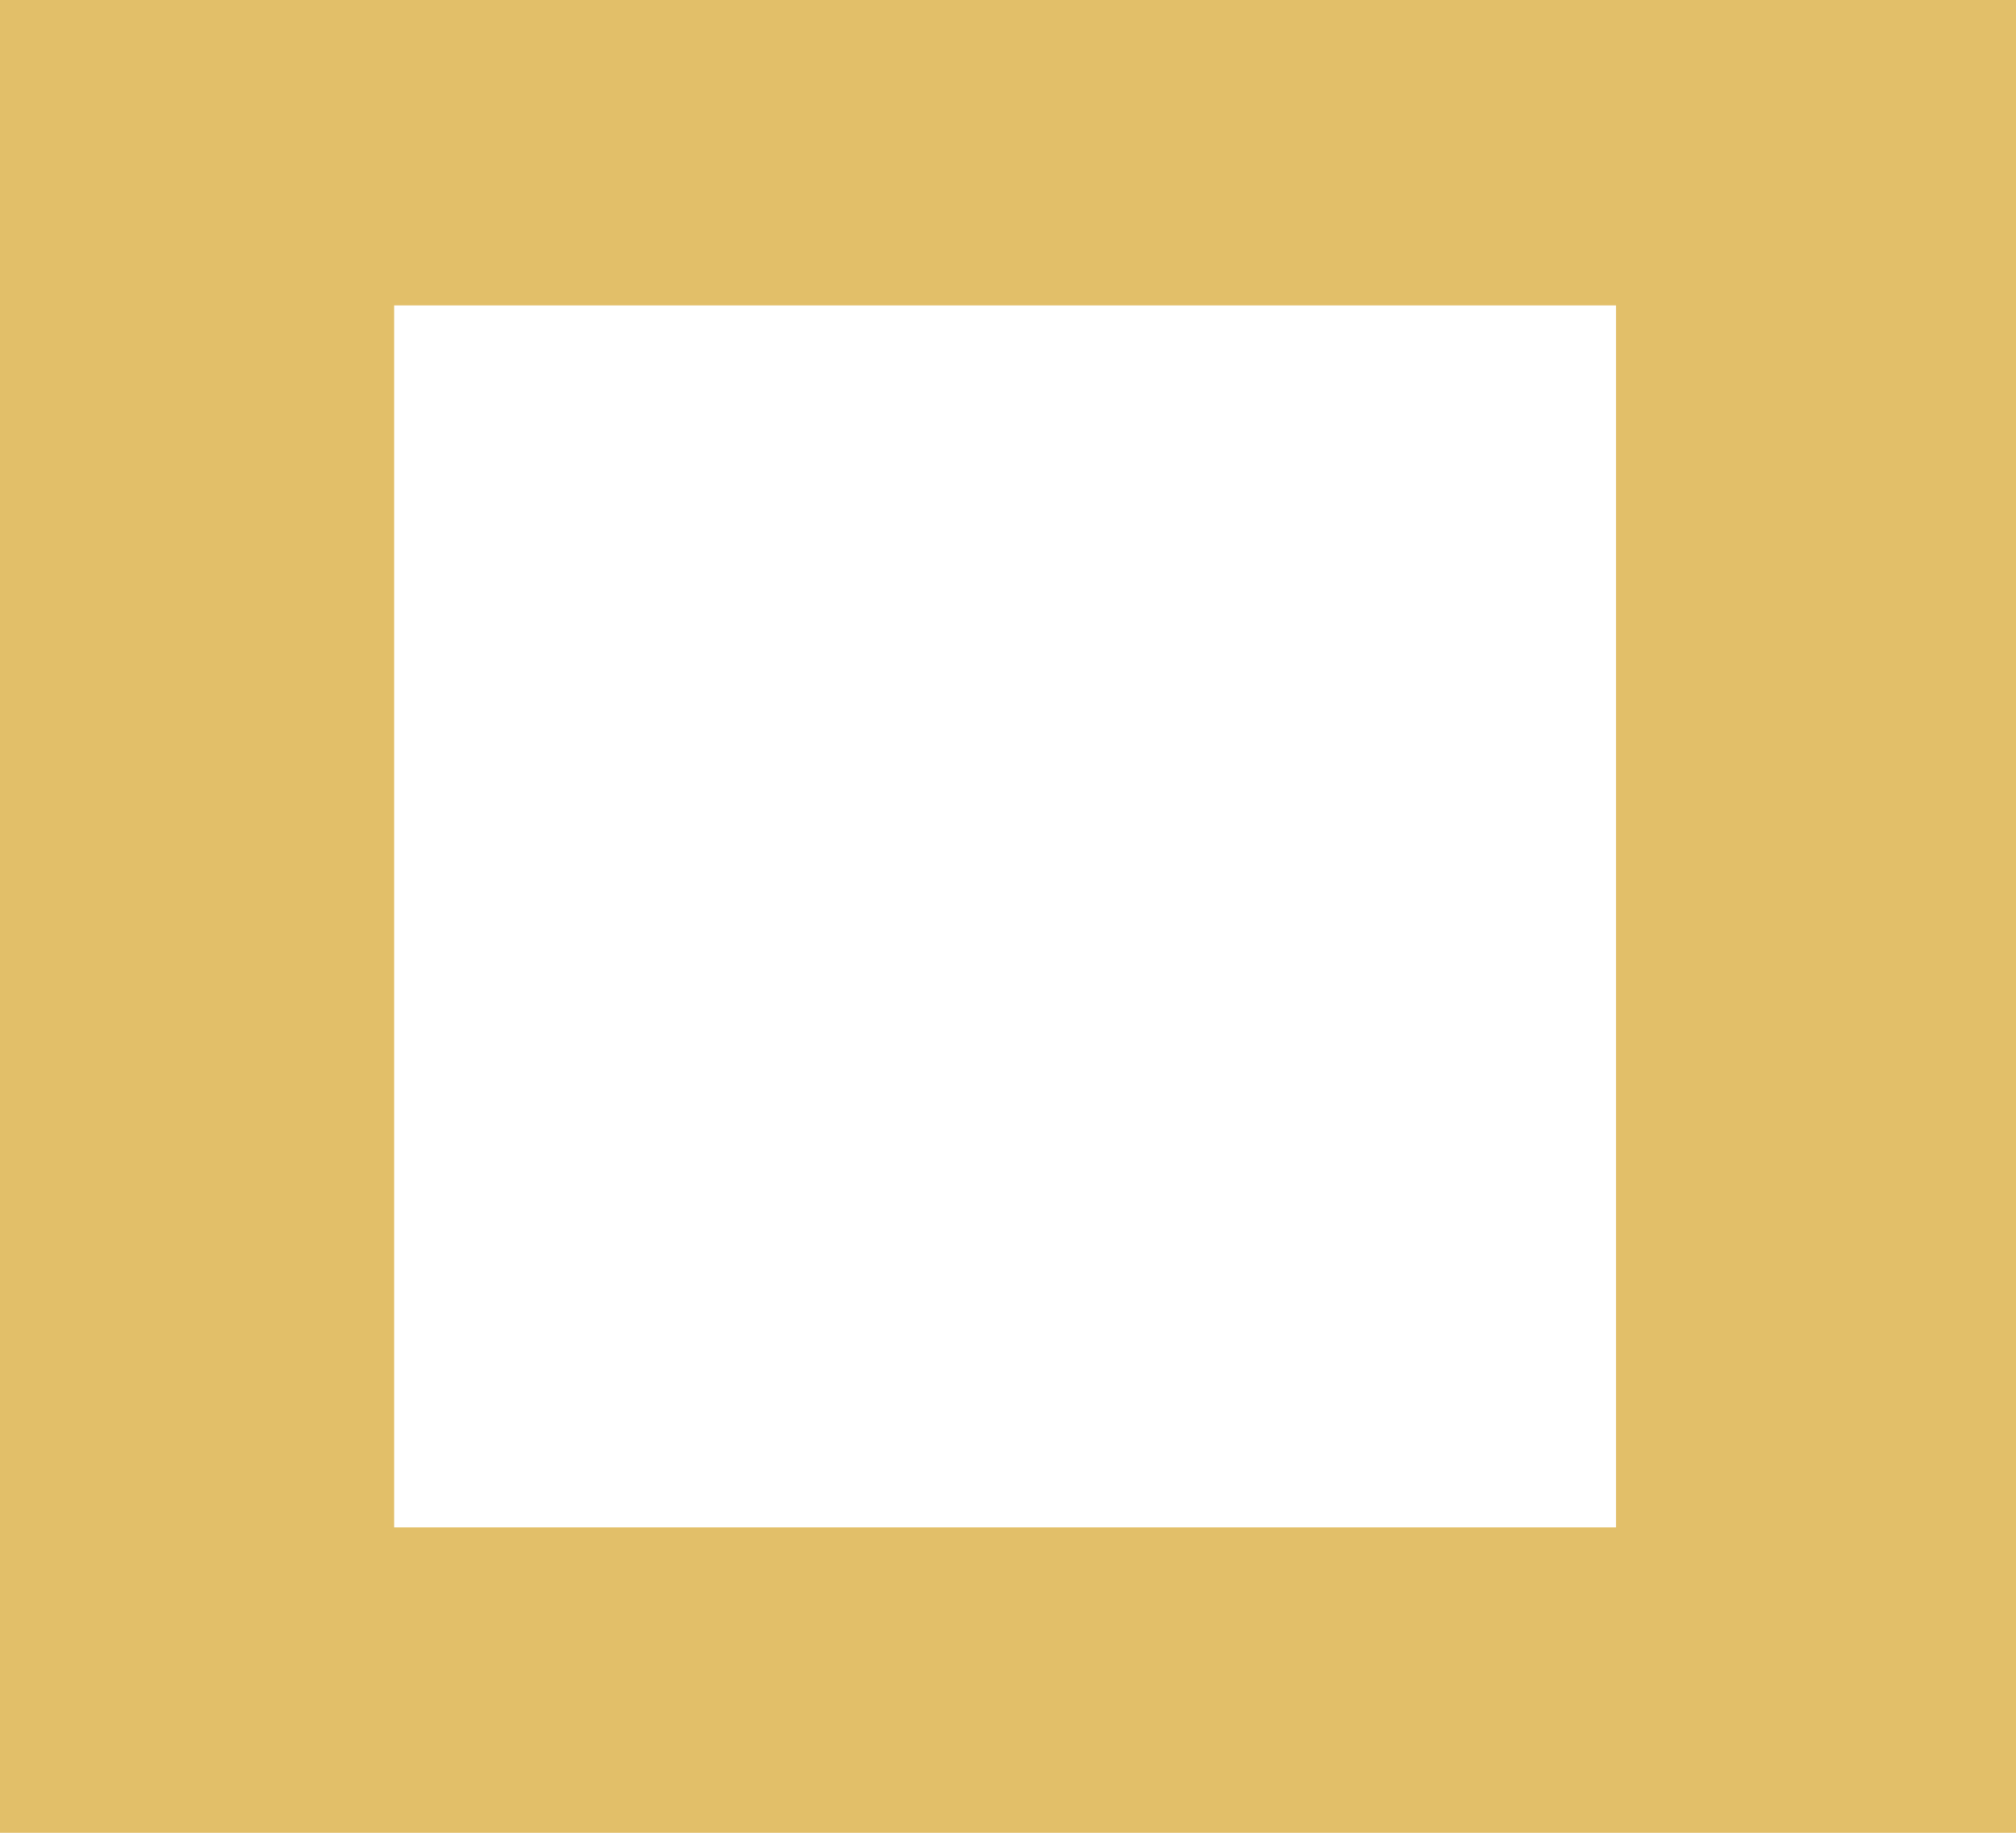 <svg width="11" height="10" viewBox="0 0 11 10" fill="none" xmlns="http://www.w3.org/2000/svg">
<path d="M10.484 0H0.484V10H10.484V0Z" stroke="#E2BF69" stroke-width="3.333" stroke-linecap="round" stroke-linejoin="round"/>
</svg>
